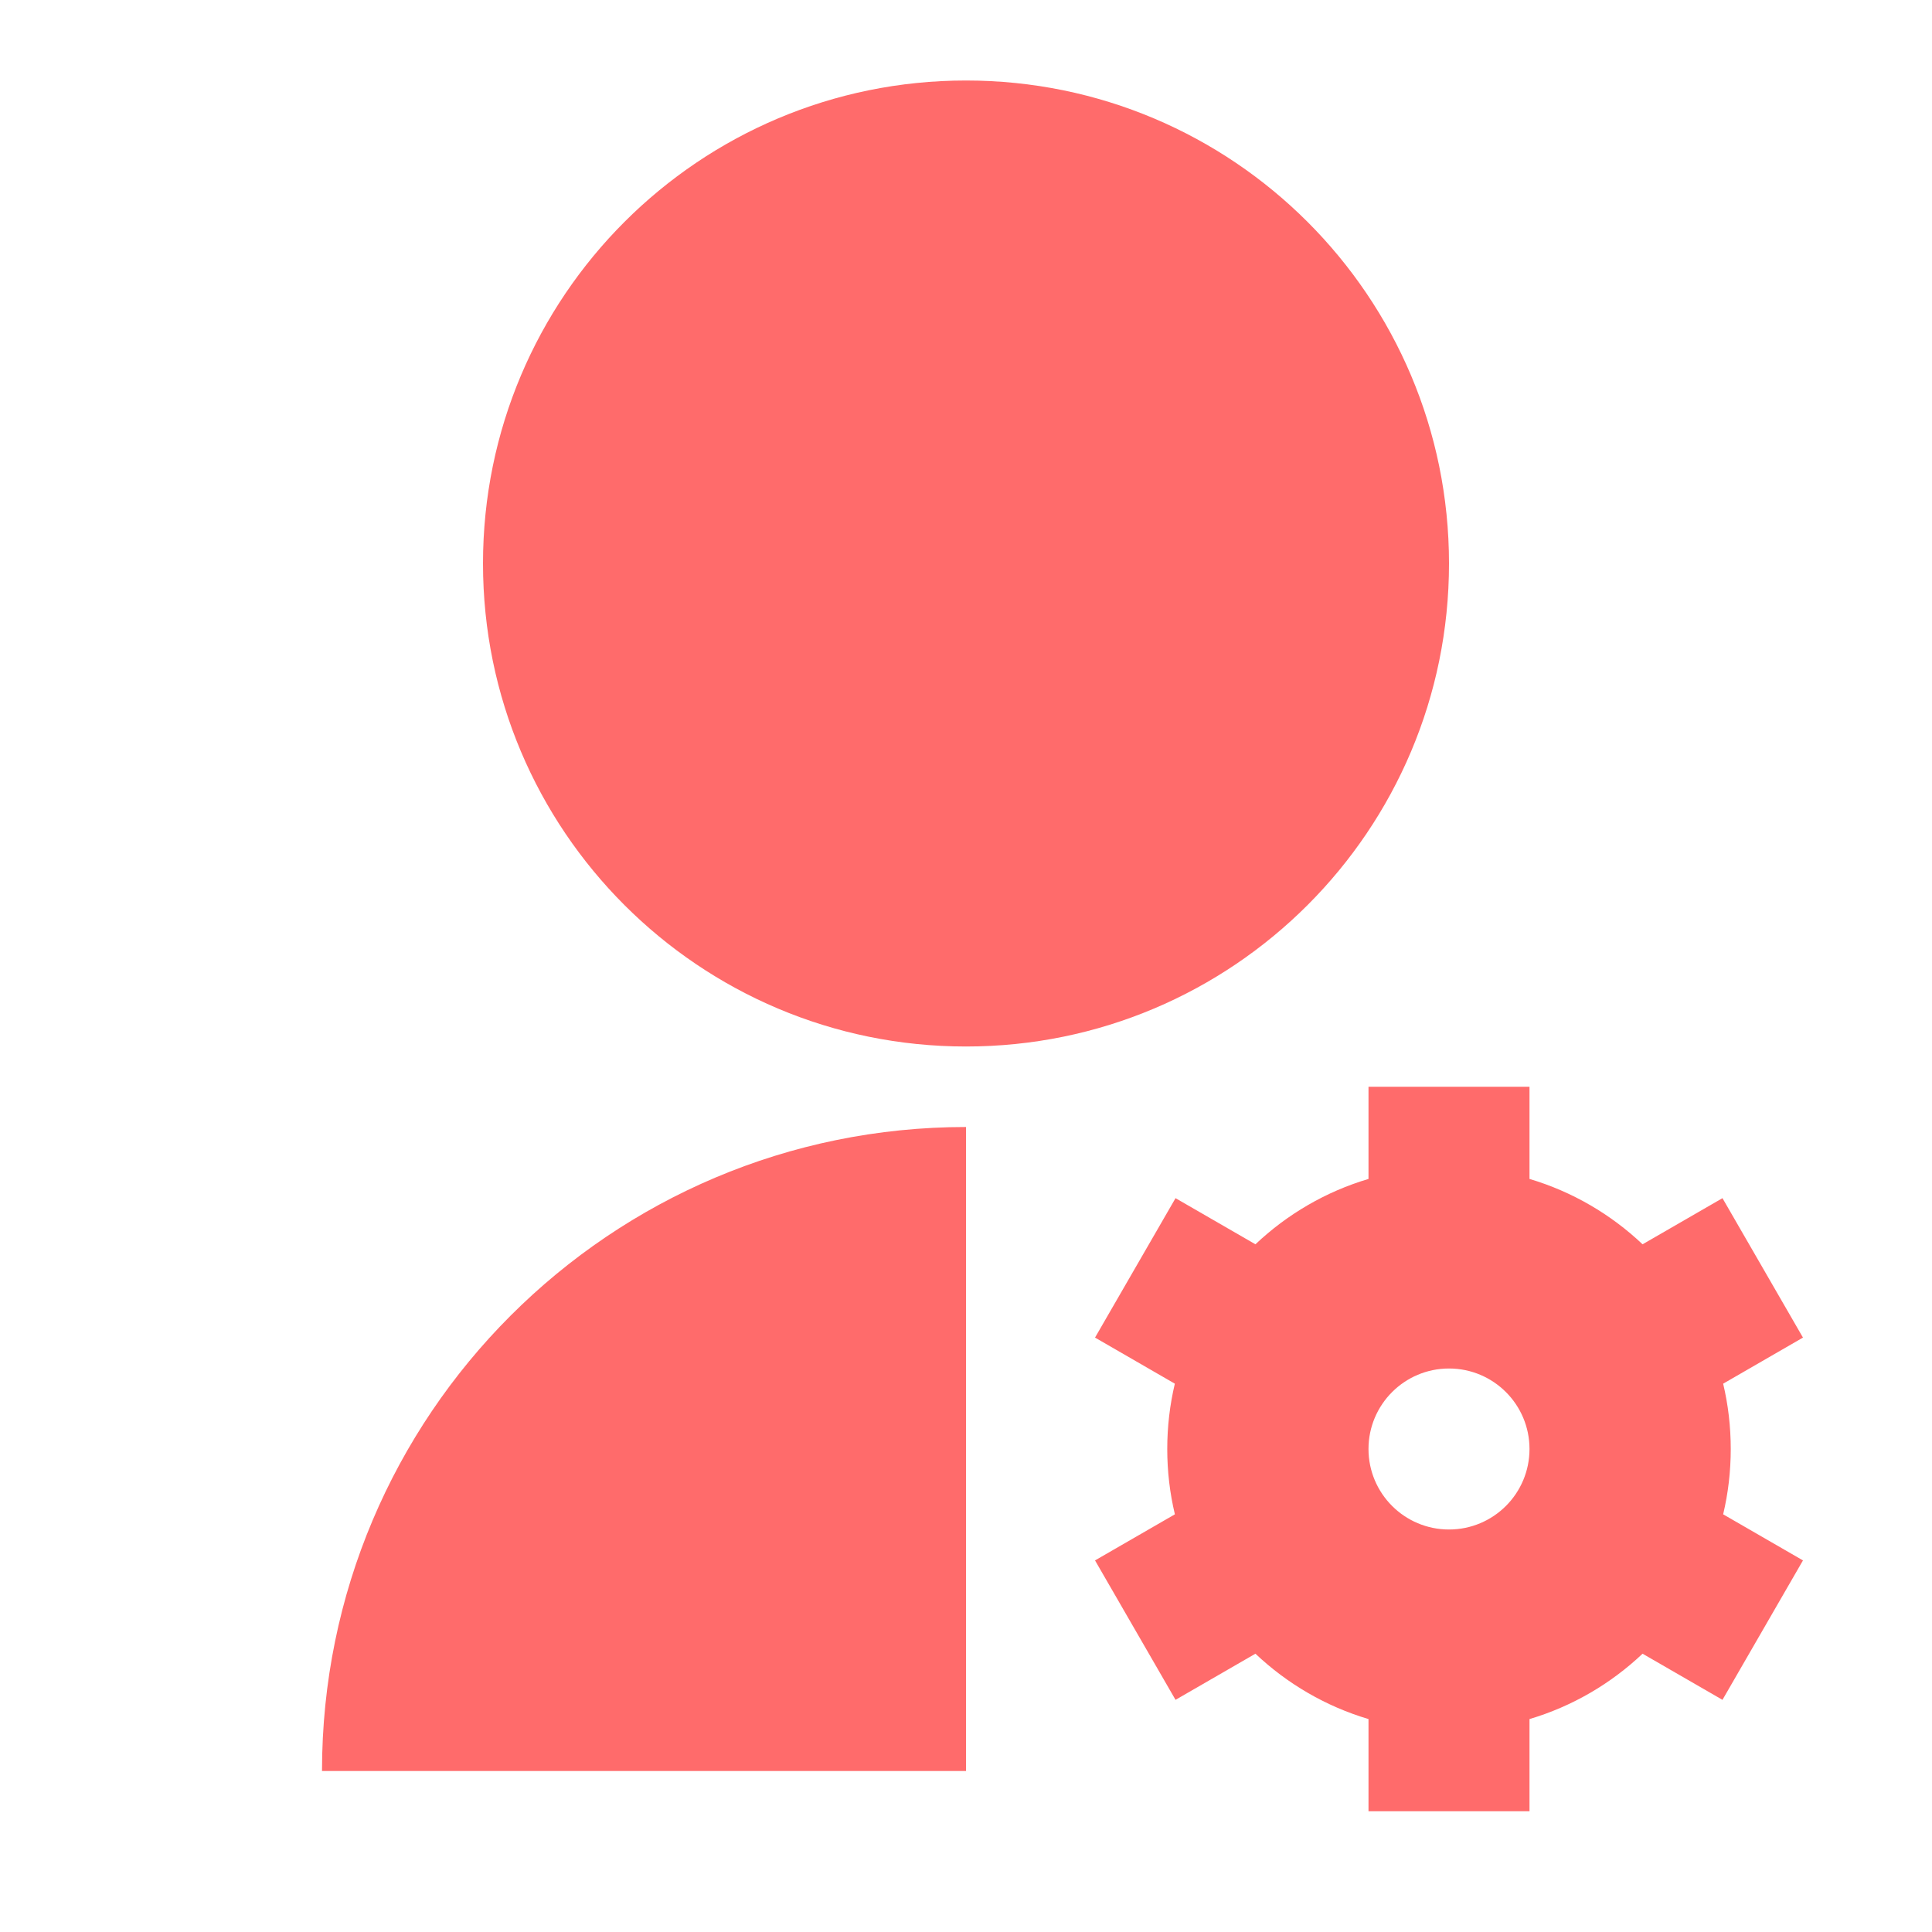 <svg width="42" height="42" viewBox="0 0 42 42" fill="none" xmlns="http://www.w3.org/2000/svg">
<g id="icons/user-faces/user-settings-fill">
<path id="Vector" d="M21 24.5V38.5H7C7 30.768 13.268 24.5 21 24.5ZM21 22.75C15.199 22.75 10.5 18.051 10.5 12.25C10.5 6.449 15.199 1.75 21 1.75C26.801 1.75 31.5 6.449 31.5 12.25C31.5 18.051 26.801 22.75 21 22.75ZM25.541 32.92C25.432 32.464 25.375 31.989 25.375 31.5C25.375 31.011 25.432 30.536 25.54 30.08L23.805 29.078L25.555 26.047L27.292 27.05C27.98 26.399 28.818 25.906 29.75 25.629V23.625H33.25V25.629C34.182 25.906 35.02 26.399 35.708 27.05L37.445 26.047L39.195 29.078L37.46 30.08C37.568 30.536 37.625 31.011 37.625 31.5C37.625 31.989 37.568 32.464 37.46 32.92L39.195 33.922L37.445 36.953L35.708 35.95C35.02 36.601 34.182 37.094 33.25 37.371V39.375H29.75V37.371C28.819 37.094 27.98 36.601 27.292 35.95L25.555 36.953L23.805 33.922L25.541 32.92ZM31.5 29.75C30.534 29.75 29.75 30.534 29.75 31.5C29.75 32.467 30.534 33.25 31.5 33.25C32.467 33.25 33.25 32.467 33.25 31.5C33.25 30.534 32.467 29.75 31.5 29.75Z" fill="#FF6B6B"/>
</g>
</svg>
